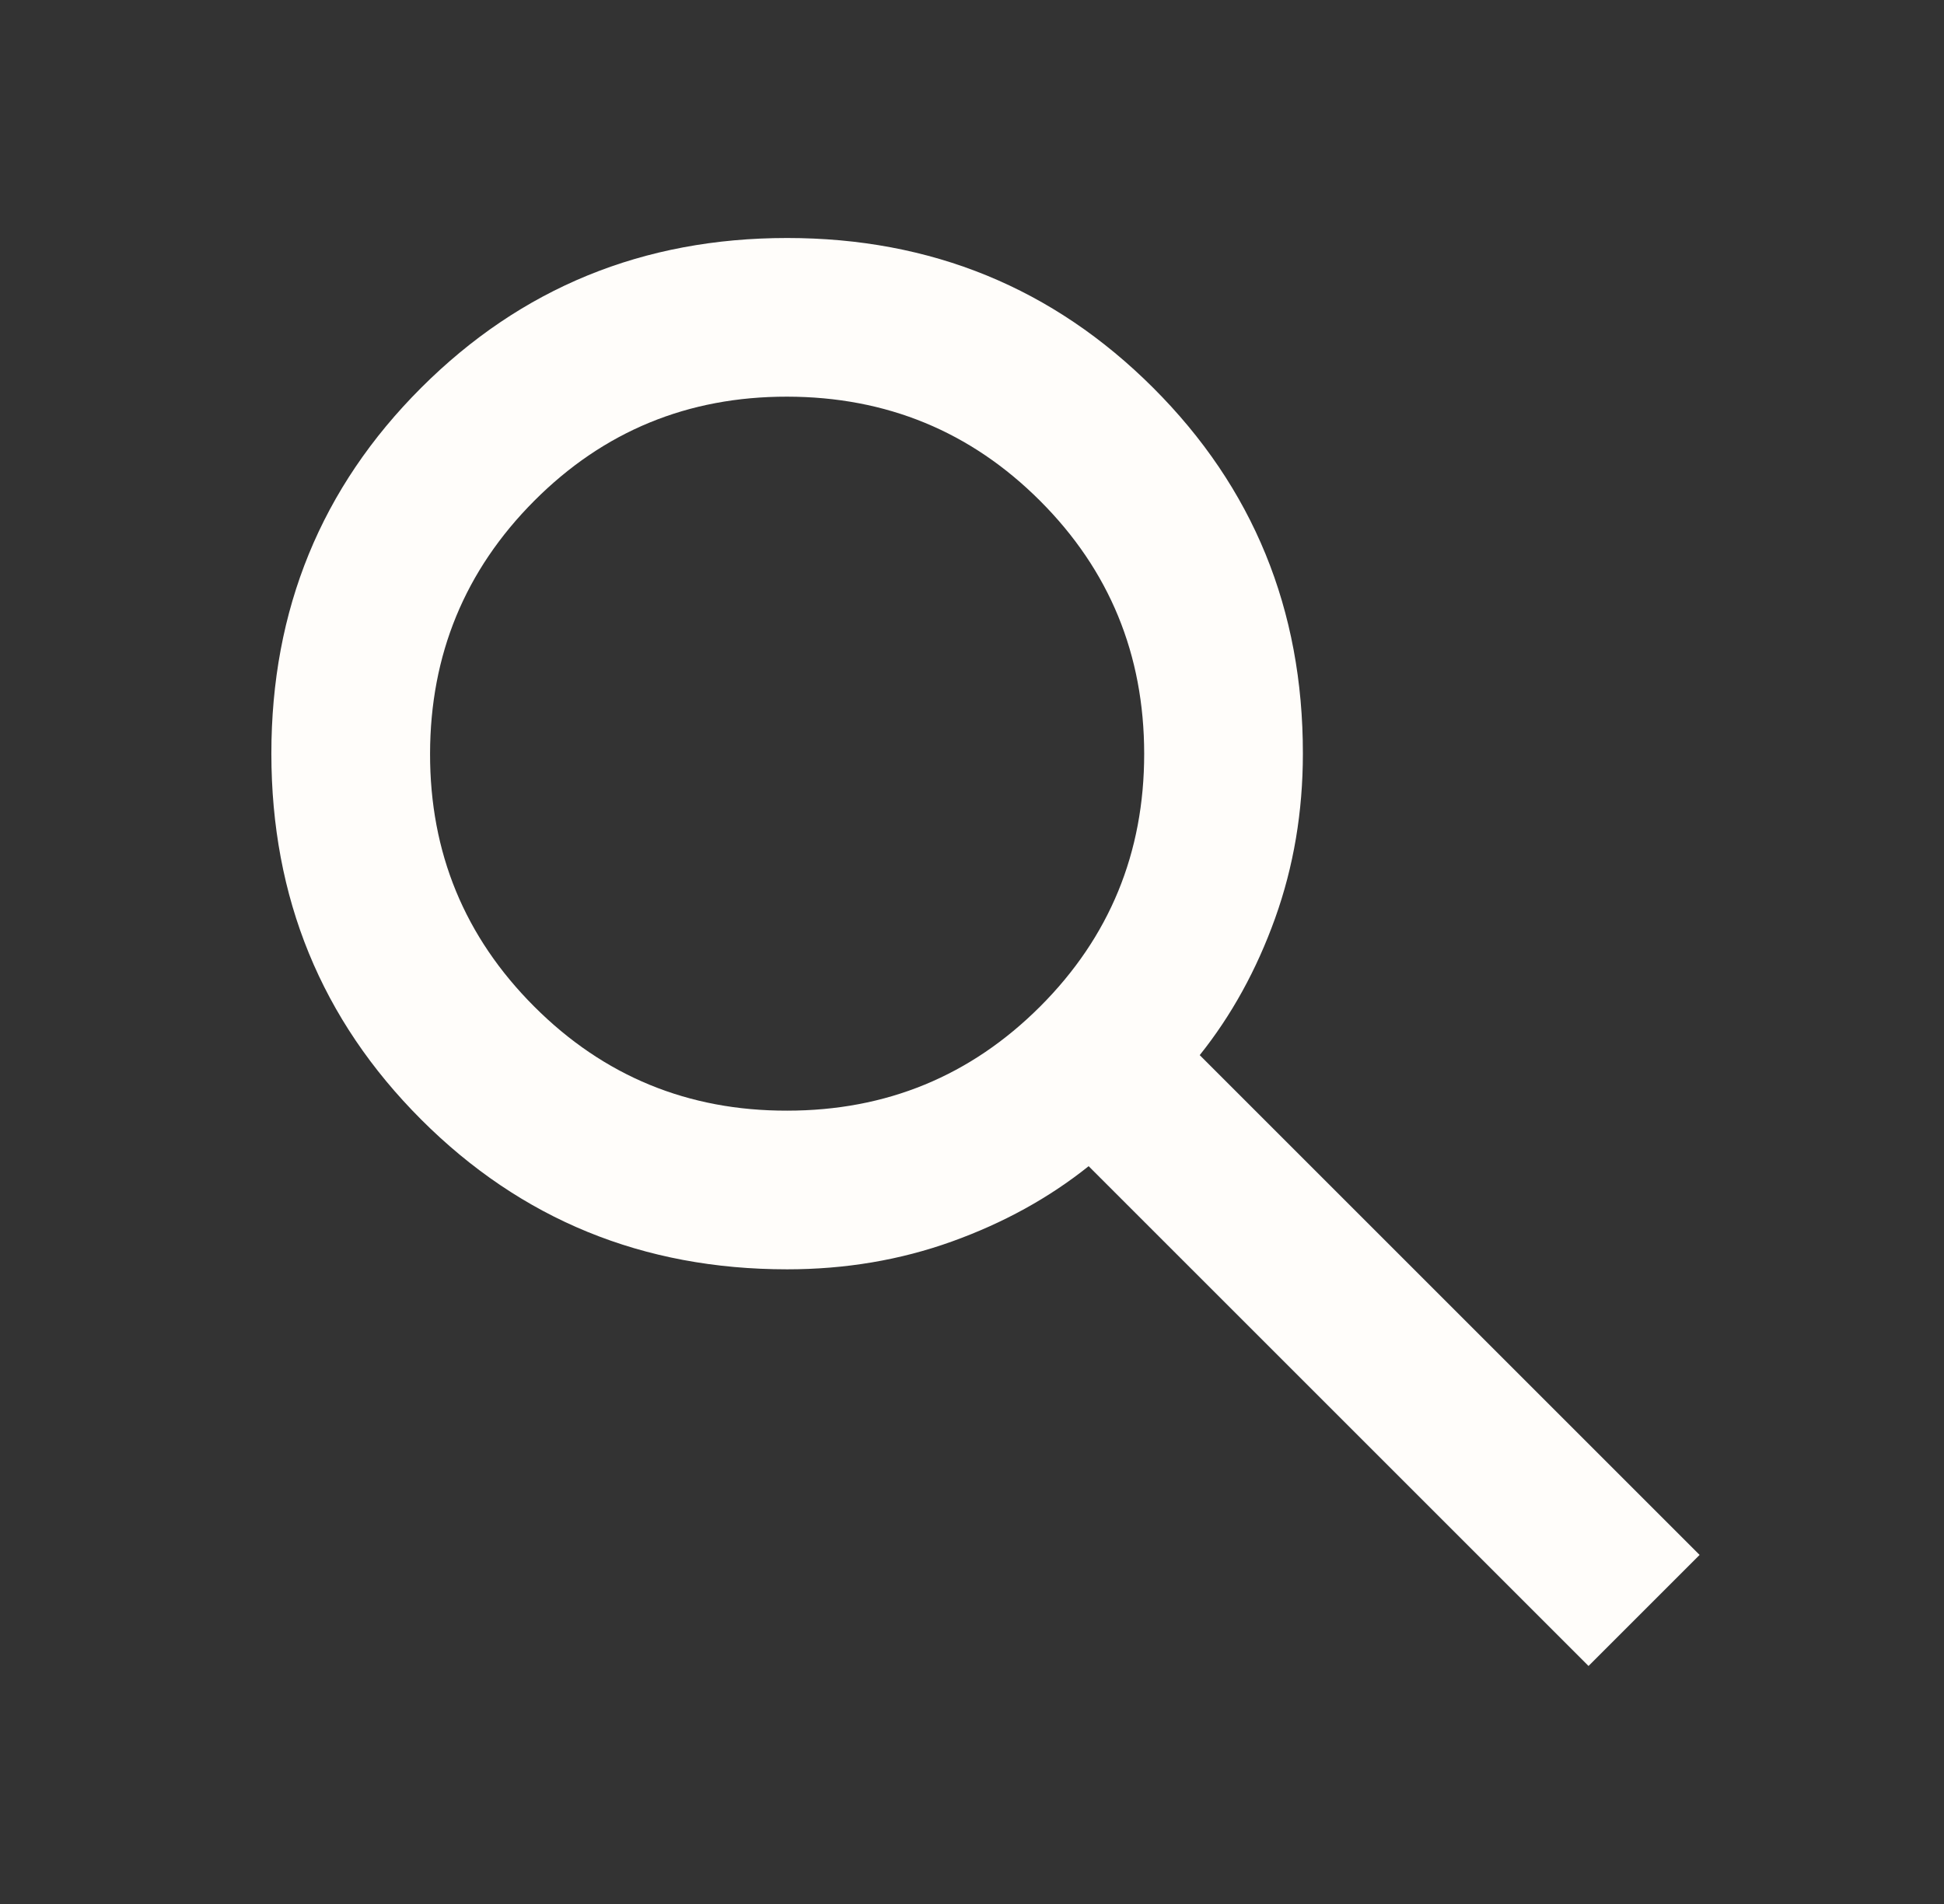<svg width="49" height="48" viewBox="0 0 49 48" fill="none" xmlns="http://www.w3.org/2000/svg">
<rect x="0" y="0" width="49" height="48" fill="#333333" stroke="none"/>
<path d="M40.04 42L27.44 29.4C26.44 30.2 25.29 30.833 23.99 31.3C22.69 31.767 21.306 32 19.84 32C16.206 32 13.132 30.741 10.616 28.224C8.1 25.707 6.841 22.632 6.84 19C6.839 15.368 8.097 12.293 10.616 9.776C13.134 7.259 16.209 6 19.84 6C23.471 6 26.546 7.259 29.066 9.776C31.586 12.293 32.844 15.368 32.84 19C32.84 20.467 32.606 21.85 32.14 23.15C31.673 24.45 31.04 25.6 30.24 26.6L42.84 39.2L40.04 42ZM19.84 28C22.34 28 24.465 27.125 26.216 25.376C27.966 23.627 28.841 21.501 28.84 19C28.838 16.499 27.964 14.374 26.216 12.626C24.468 10.878 22.343 10.003 19.84 10C17.337 9.997 15.213 10.873 13.466 12.626C11.719 14.379 10.844 16.504 10.84 19C10.836 21.496 11.711 23.621 13.466 25.376C15.22 27.131 17.345 28.005 19.84 28Z" fill="#FFFDFA"/>
</svg>
